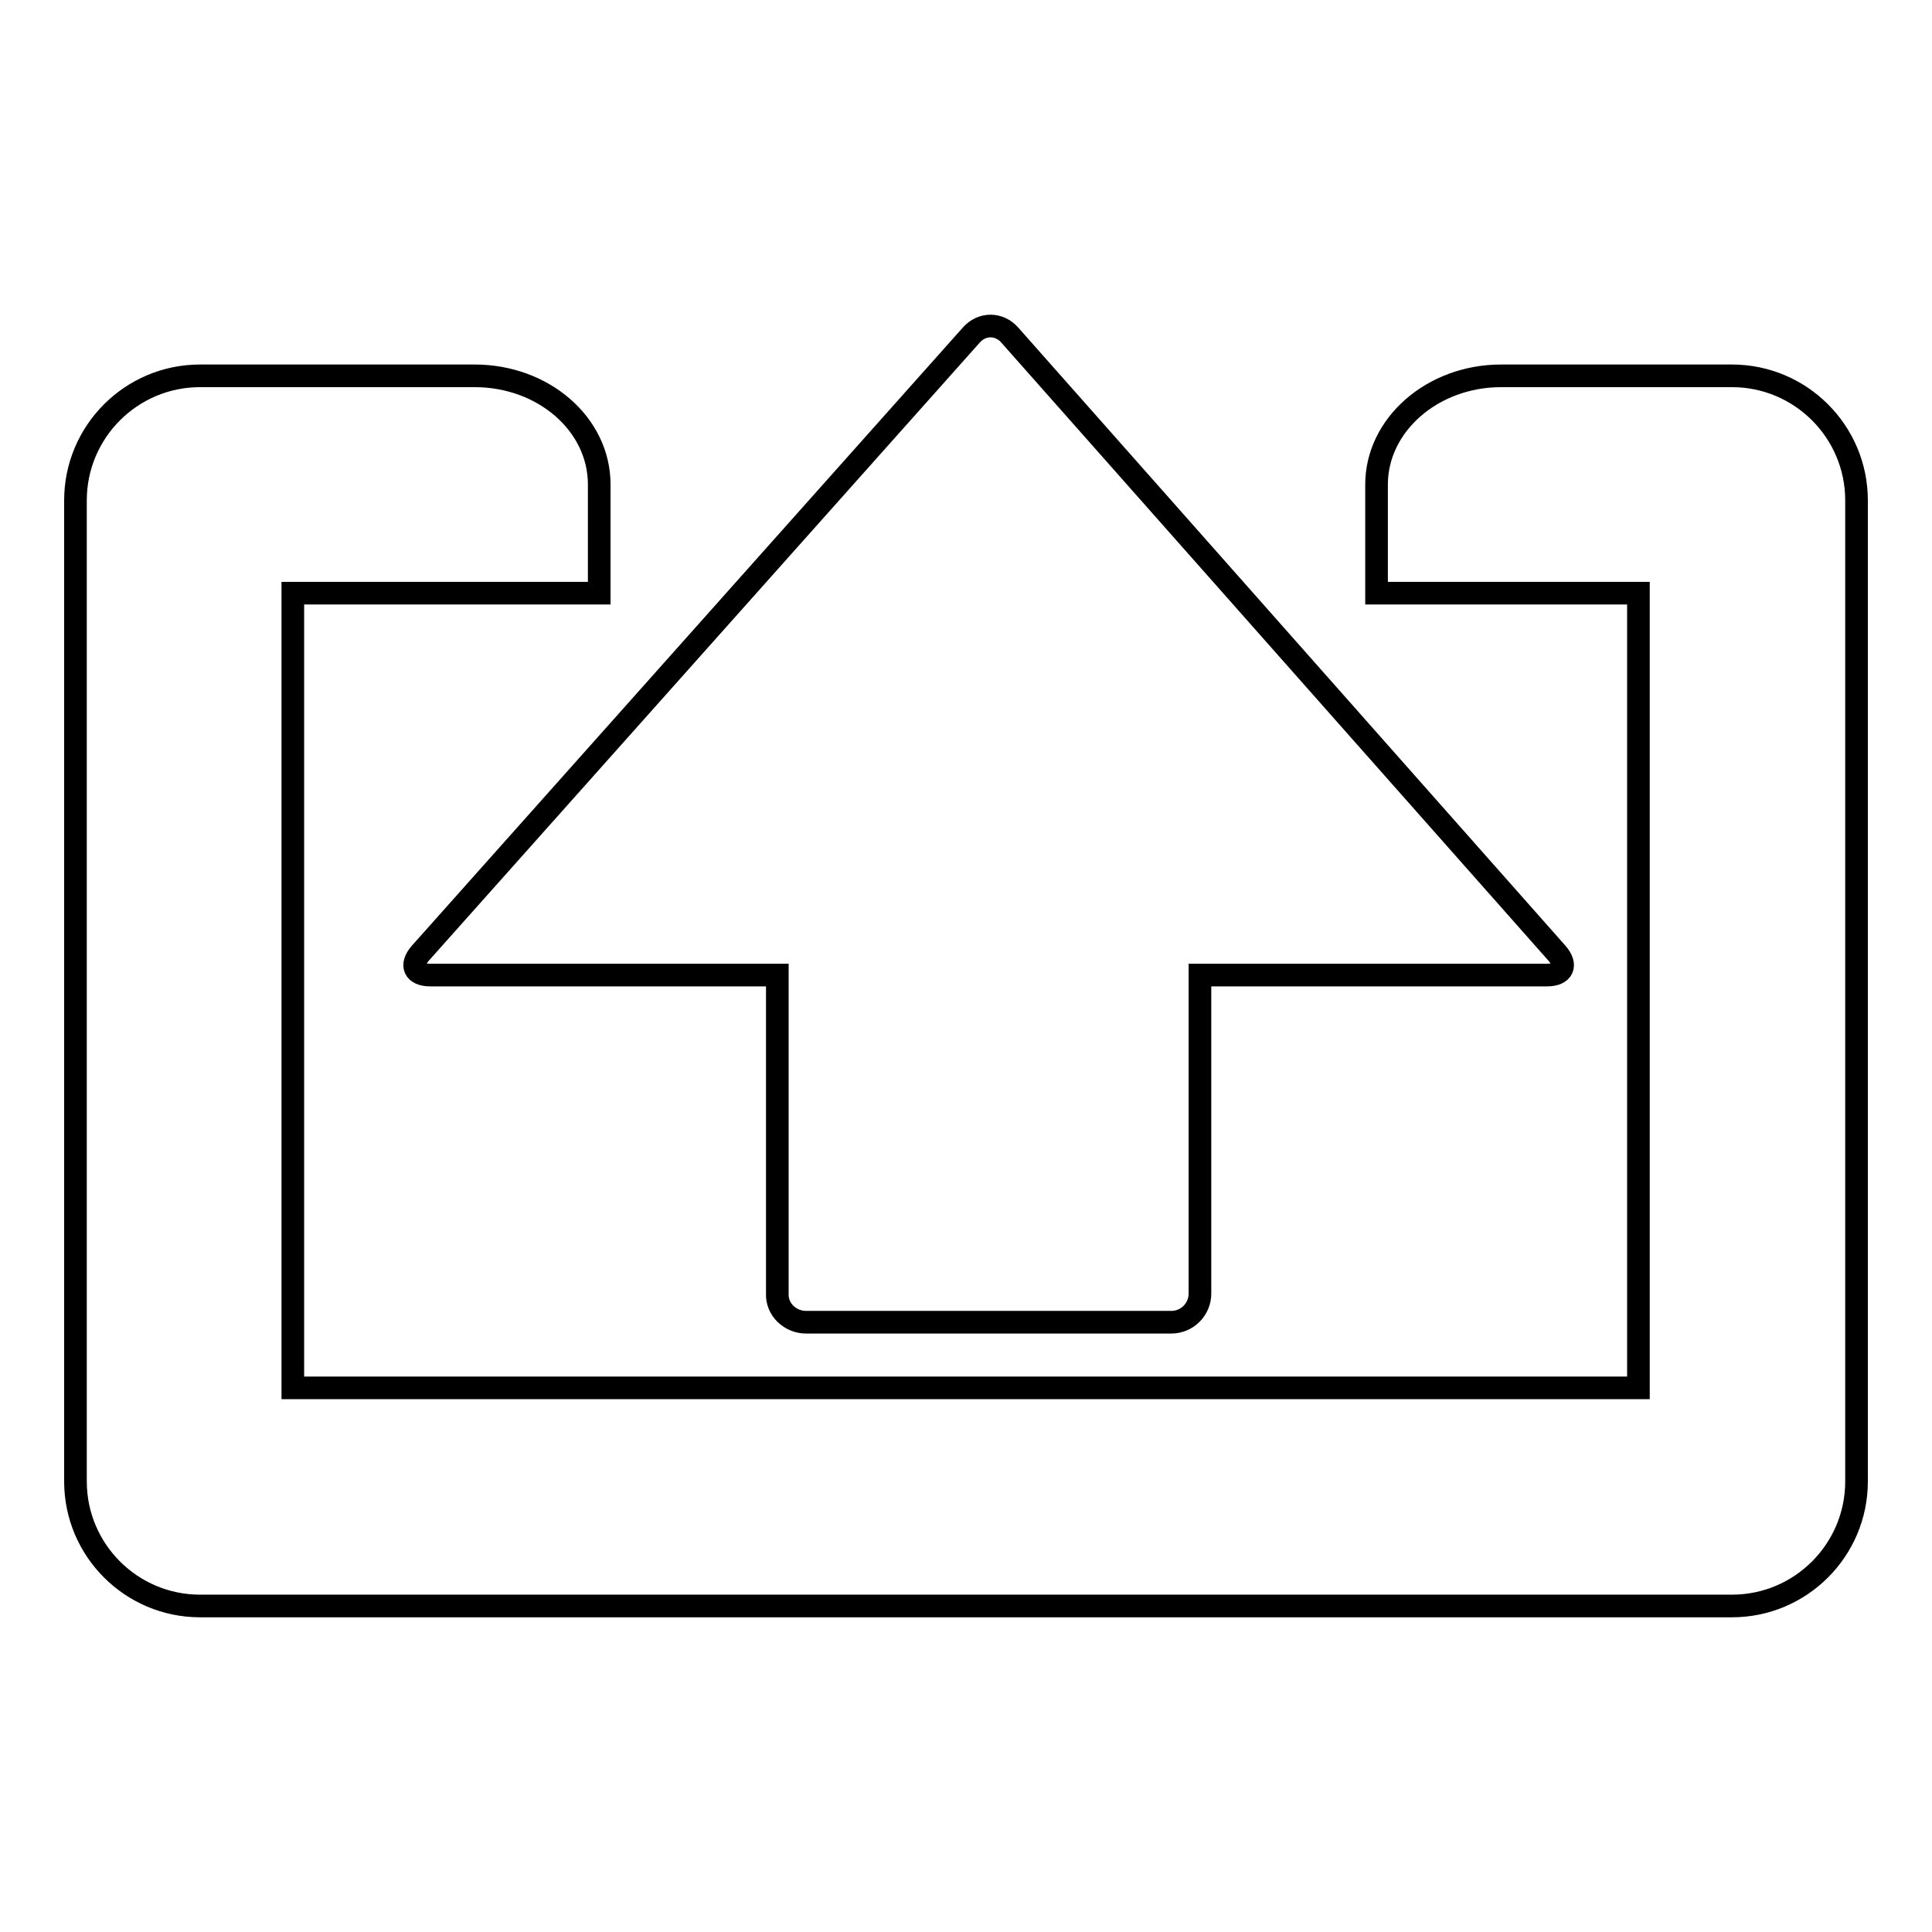 <?xml version="1.0" encoding="utf-8"?>
<!-- Svg Vector Icons : http://www.onlinewebfonts.com/icon -->
<!DOCTYPE svg PUBLIC "-//W3C//DTD SVG 1.1//EN" "http://www.w3.org/Graphics/SVG/1.1/DTD/svg11.dtd">
<svg version="1.1" xmlns="http://www.w3.org/2000/svg" xmlns:xlink="http://www.w3.org/1999/xlink" x="0px" y="0px" viewBox="0 0 256 256" enable-background="new 0 0 256 256" xml:space="preserve">
<g><g><g><path stroke-width="3" fill-opacity="0" stroke="#000000"  d="M106.8,175.2h48.4c2.1,0,3.8-1.7,3.8-3.8v-42.2h46c2.1,0,2.7-1.3,1.3-2.9l-72.5-81.9c-1.4-1.6-3.7-1.6-5.1,0l-73,81.9c-1.4,1.6-0.8,2.9,1.3,2.9h46v42.2C102.9,173.5,104.7,175.2,106.8,175.2z"/><path stroke-width="3" fill-opacity="0" stroke="#000000"  d="M229.5,49.8h-30.6c-9.1,0-16.5,6.5-16.5,14.4s0,14.4,0,14.4h34.7v105.3H38.8V78.6h40.6V64.2c0-8-7.4-14.4-16.5-14.4H26.5c-9.1,0-16.5,7.4-16.5,16.5v130c0,9.1,7.4,16.5,16.5,16.5h203c9.1,0,16.5-7.4,16.5-16.5v-130C246,57.2,238.6,49.8,229.5,49.8z"/></g><g></g><g></g><g></g><g></g><g></g><g></g><g></g><g></g><g></g><g></g><g></g><g></g><g></g><g></g><g></g></g></g>
</svg>